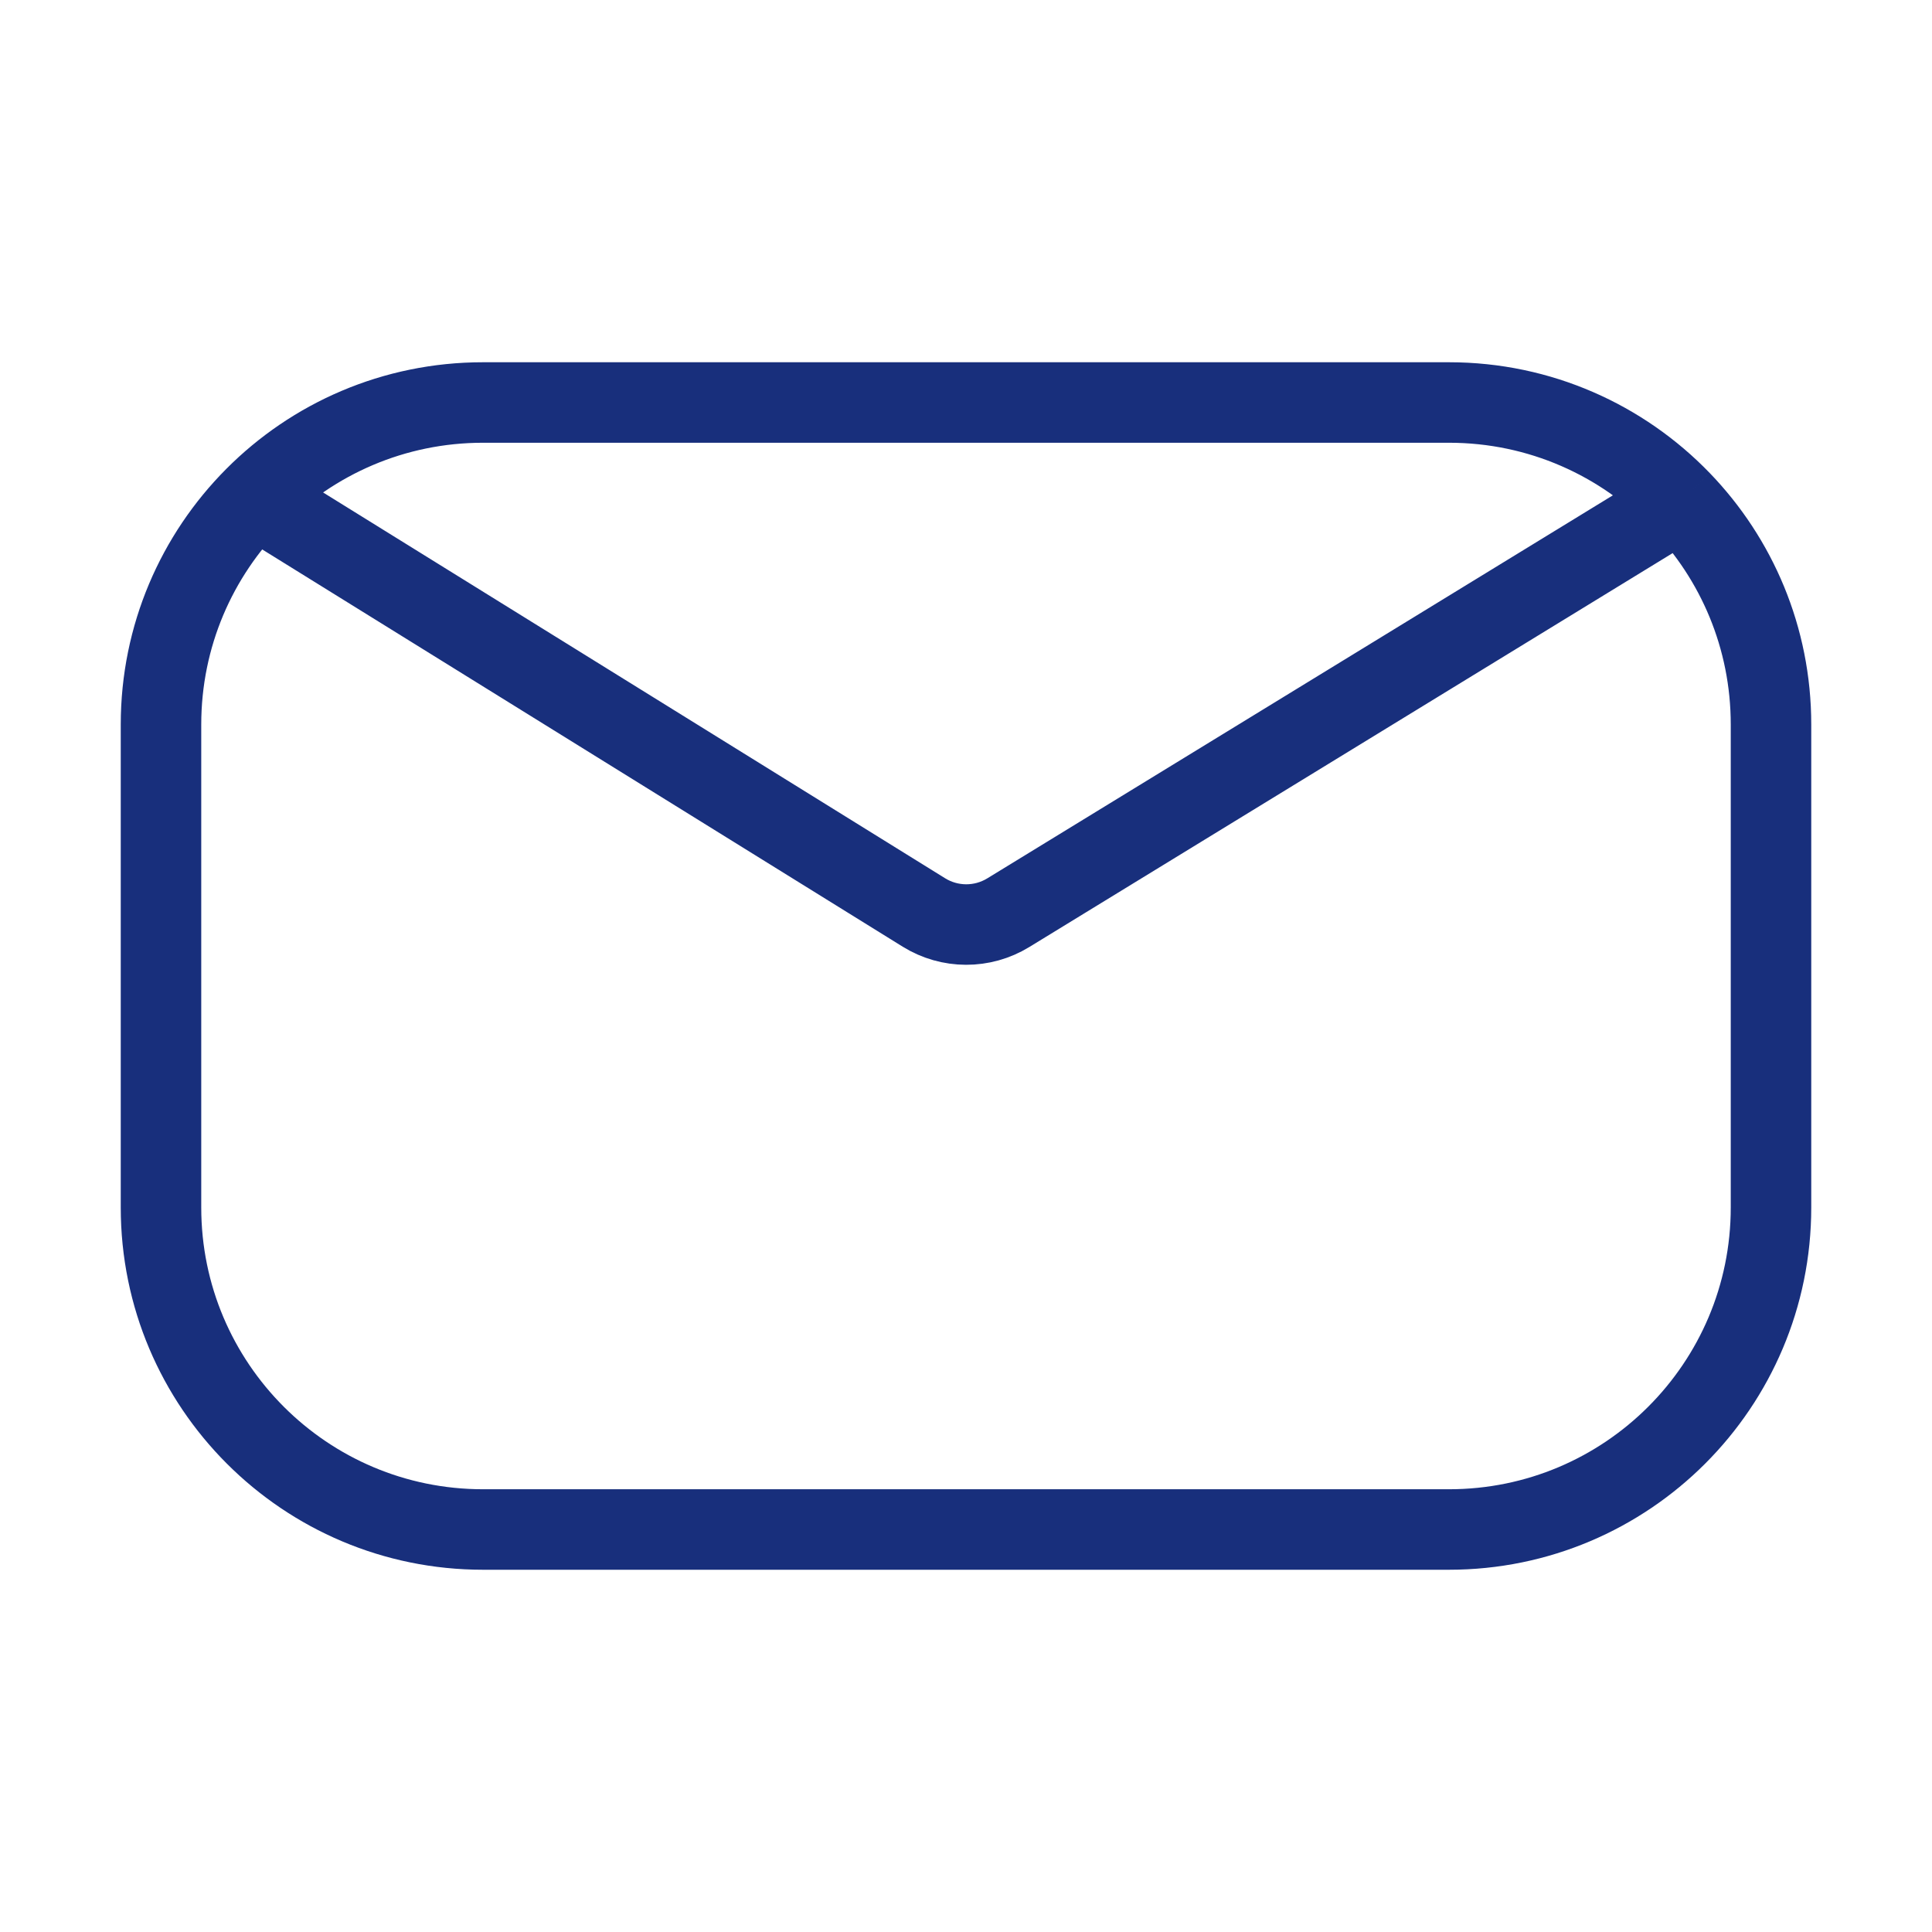 <svg width="24" height="24" viewBox="0 0 24 24" fill="none" xmlns="http://www.w3.org/2000/svg">
<g id="message">
<path id="Vector" d="M3.164 6.179C3.888 5.451 4.891 5 6 5H18C19.13 5 20.151 5.469 20.879 6.223M3.164 6.179C2.444 6.903 2 7.899 2 9V15C2 17.209 3.791 19 6 19H18C20.209 19 22 17.209 22 15V9C22 7.921 21.573 6.942 20.879 6.223M3.164 6.179L11.477 11.335C11.798 11.534 12.203 11.535 12.525 11.338L20.879 6.223" stroke="#182F7C"/>
</g>
</svg>
